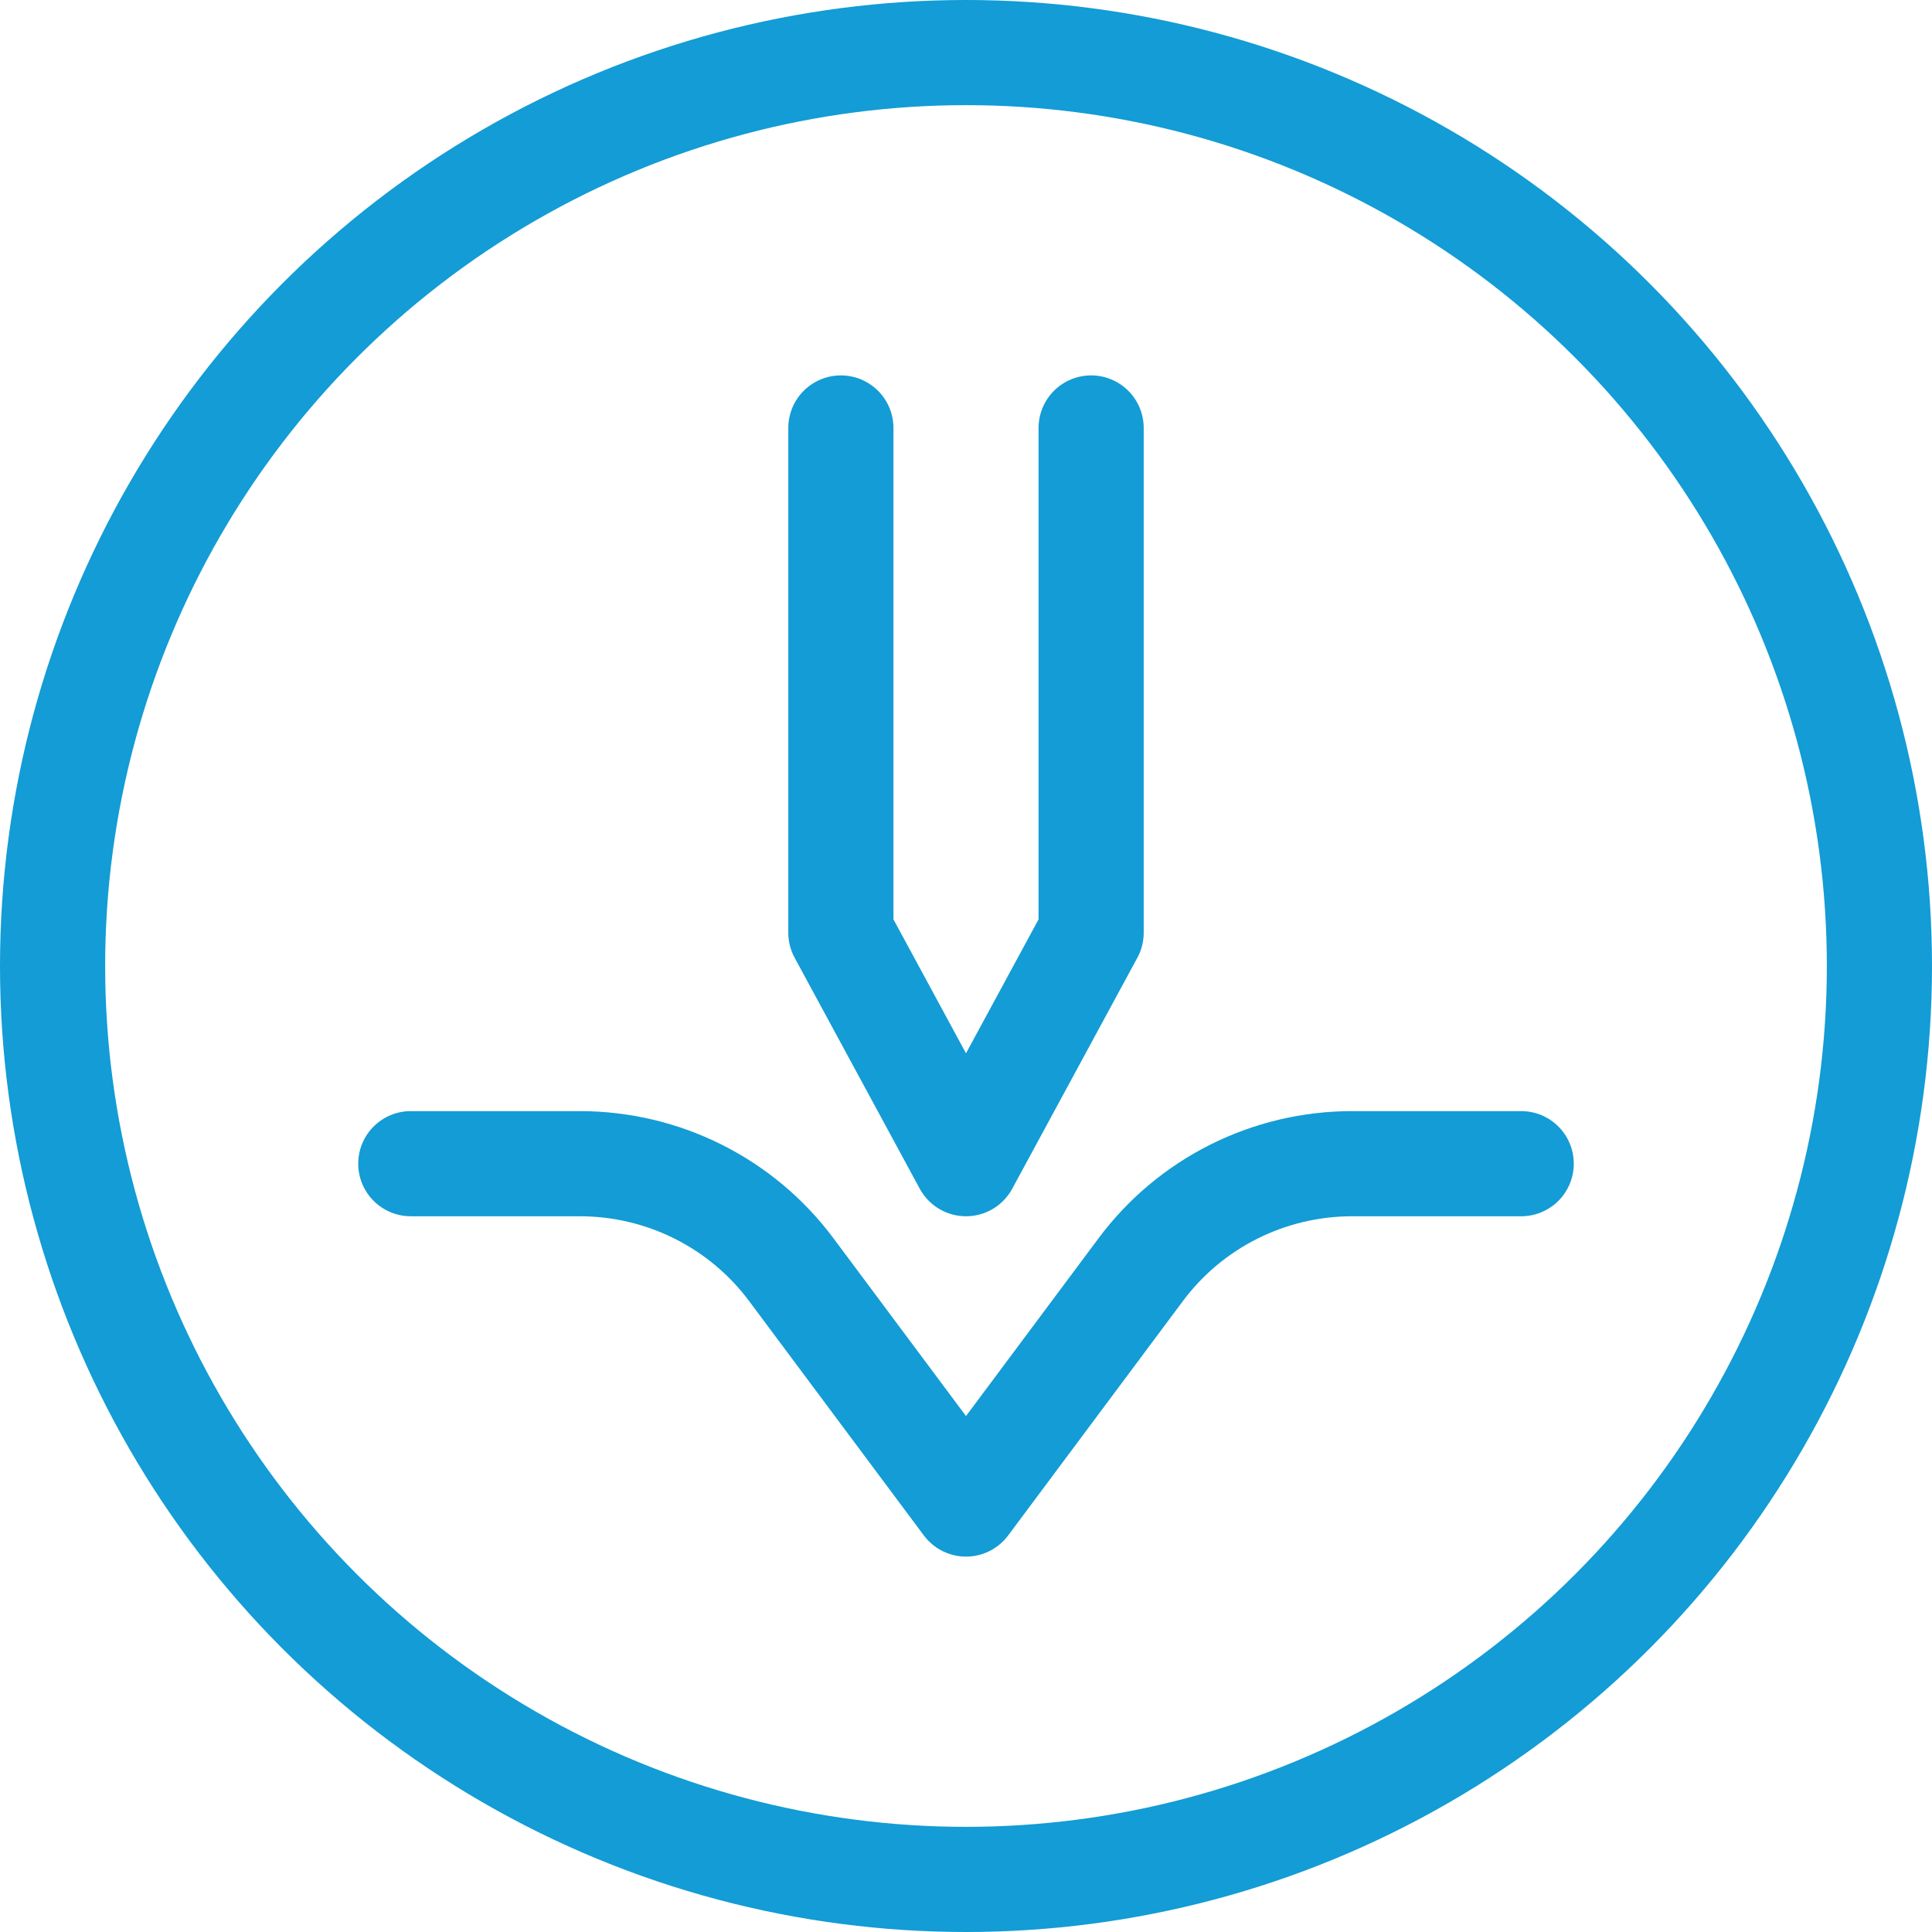 <?xml version="1.0" encoding="UTF-8"?>
<svg id="Layer_2" data-name="Layer 2" xmlns="http://www.w3.org/2000/svg" viewBox="0 0 55.12 55.12">
  <defs>
    <style>
      .cls-1 {
        fill: none;
        stroke: #139cd5;
        stroke-linecap: round;
        stroke-linejoin: round;
        stroke-width: 3px;
      }
    </style>
  </defs>
  <g id="Layer_1-2" data-name="Layer 1">
    <g>
      <circle class="cls-1" cx="27.56" cy="27.56" r="26.06"/>
      <path class="cls-1" d="M43.4,33.2h-4.82c-2.38,0-4.62,1.12-6.04,3.03l-4.98,6.68-4.98-6.68c-1.42-1.91-3.66-3.03-6.04-3.03h-4.82"/>
      <polyline class="cls-1" points="31.13 12.21 31.13 26.61 27.56 33.2 23.99 26.61 23.99 12.21"/>
    </g>
  </g>
</svg>